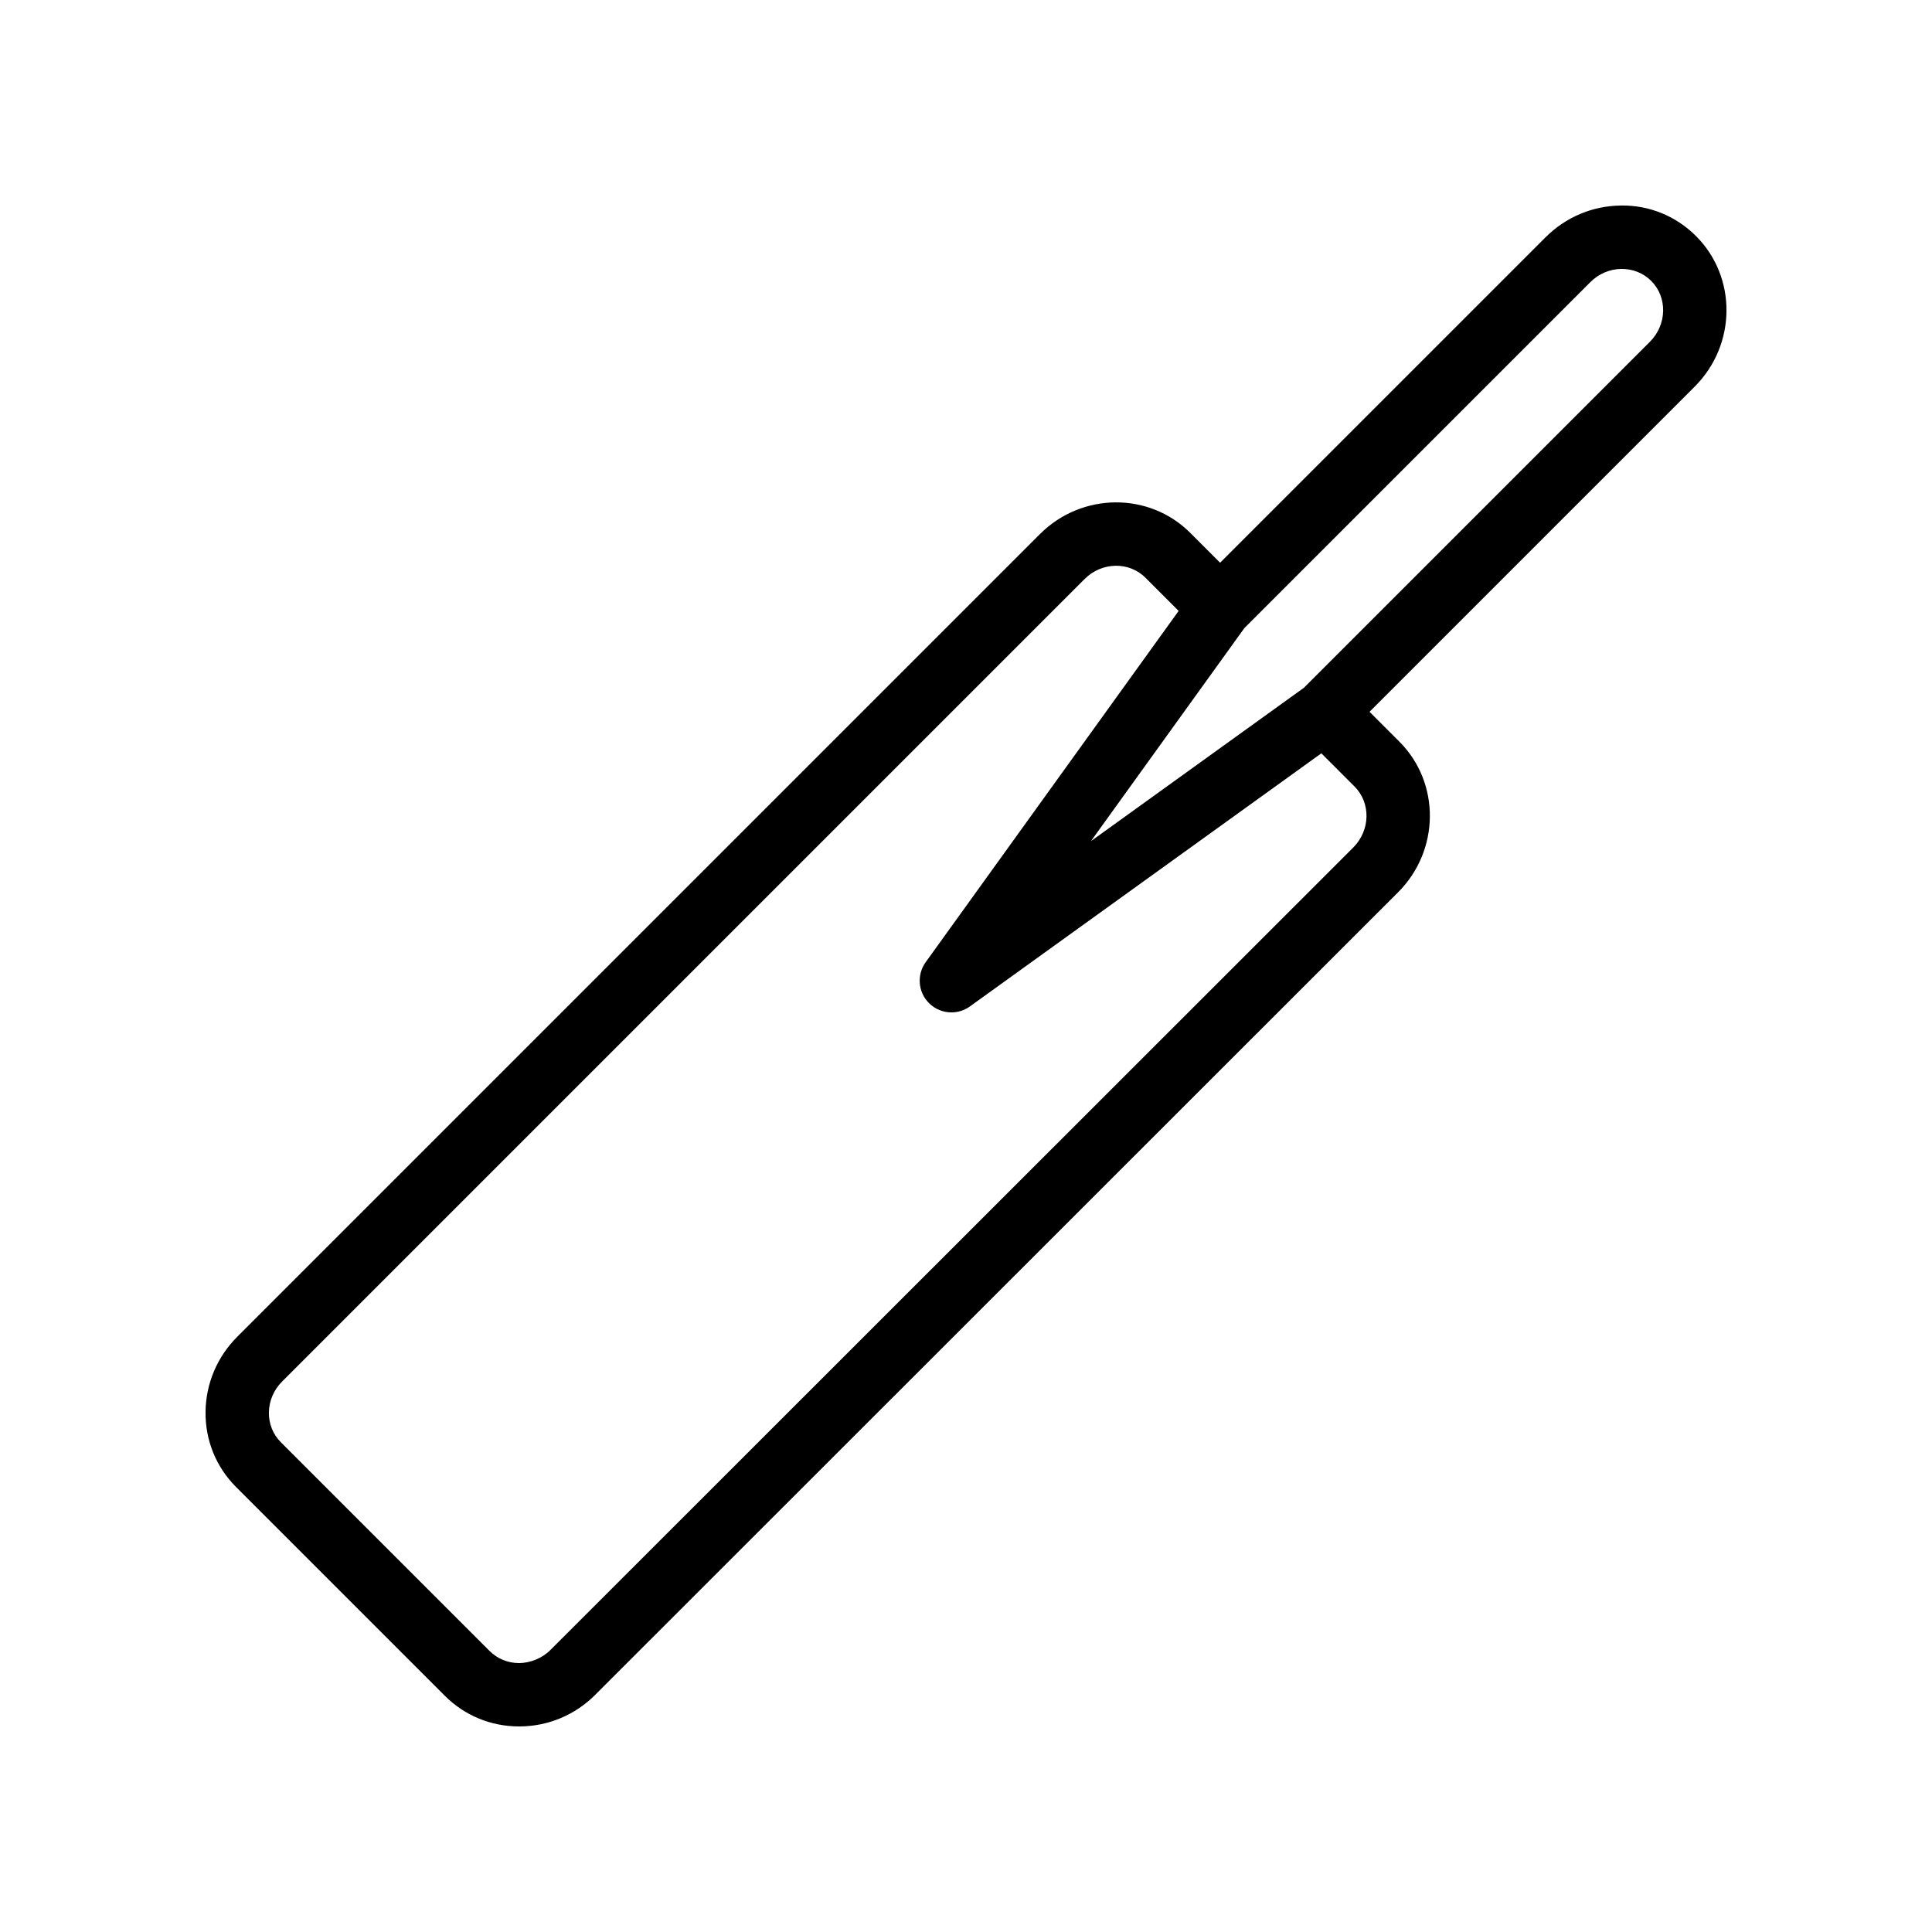 <?xml version="1.0" encoding="UTF-8"?>
<!-- Uploaded to: ICON Repo, www.svgrepo.com, Generator: ICON Repo Mixer Tools -->
<svg fill="#000000" width="800px" height="800px" version="1.1" viewBox="144 144 512 512" xmlns="http://www.w3.org/2000/svg">
 <path d="m573.48 198.47c-7.496 0.094-14.566 3.086-19.91 8.434l-86.23 86.227-7.918-7.922c-10.887-10.895-28.762-10.742-39.836 0.336l-212.69 212.69c-5.34 5.34-8.328 12.398-8.422 19.875-0.094 7.566 2.777 14.652 8.086 19.965l55.332 55.332c5.234 5.234 12.227 8.117 19.688 8.117h0.078c7.621-0.02 14.793-3.035 20.156-8.453l212.7-212.61c11.09-11.098 11.242-29.008 0.332-39.922l-7.91-7.906 86.184-86.184c11.09-11.09 11.246-28.988 0.34-39.891-5.312-5.312-12.422-8.227-19.973-8.094zm-70.848 170.12-212.73 212.64c-2.234 2.262-5.441 3.481-8.328 3.504-2.977 0-5.75-1.137-7.816-3.199l-55.332-55.332c-2.078-2.082-3.207-4.879-3.168-7.875 0.039-3.074 1.285-5.988 3.504-8.211l212.69-212.69c4.535-4.527 11.75-4.676 16.09-0.336l8.809 8.809-67.035 93.09c-2.406 3.34-2.035 7.934 0.879 10.844 1.625 1.629 3.777 2.461 5.941 2.461 1.711 0 3.426-0.52 4.902-1.582l93.133-67.074 8.789 8.789c4.367 4.359 4.215 11.617-0.332 16.168zm78.609-134.01-91.668 91.668-56.461 40.664 40.66-56.465 91.676-91.668c2.227-2.231 5.148-3.477 8.238-3.516 3.019-0.016 5.812 1.09 7.898 3.172 4.352 4.359 4.199 11.602-0.344 16.145z"/>
</svg>
